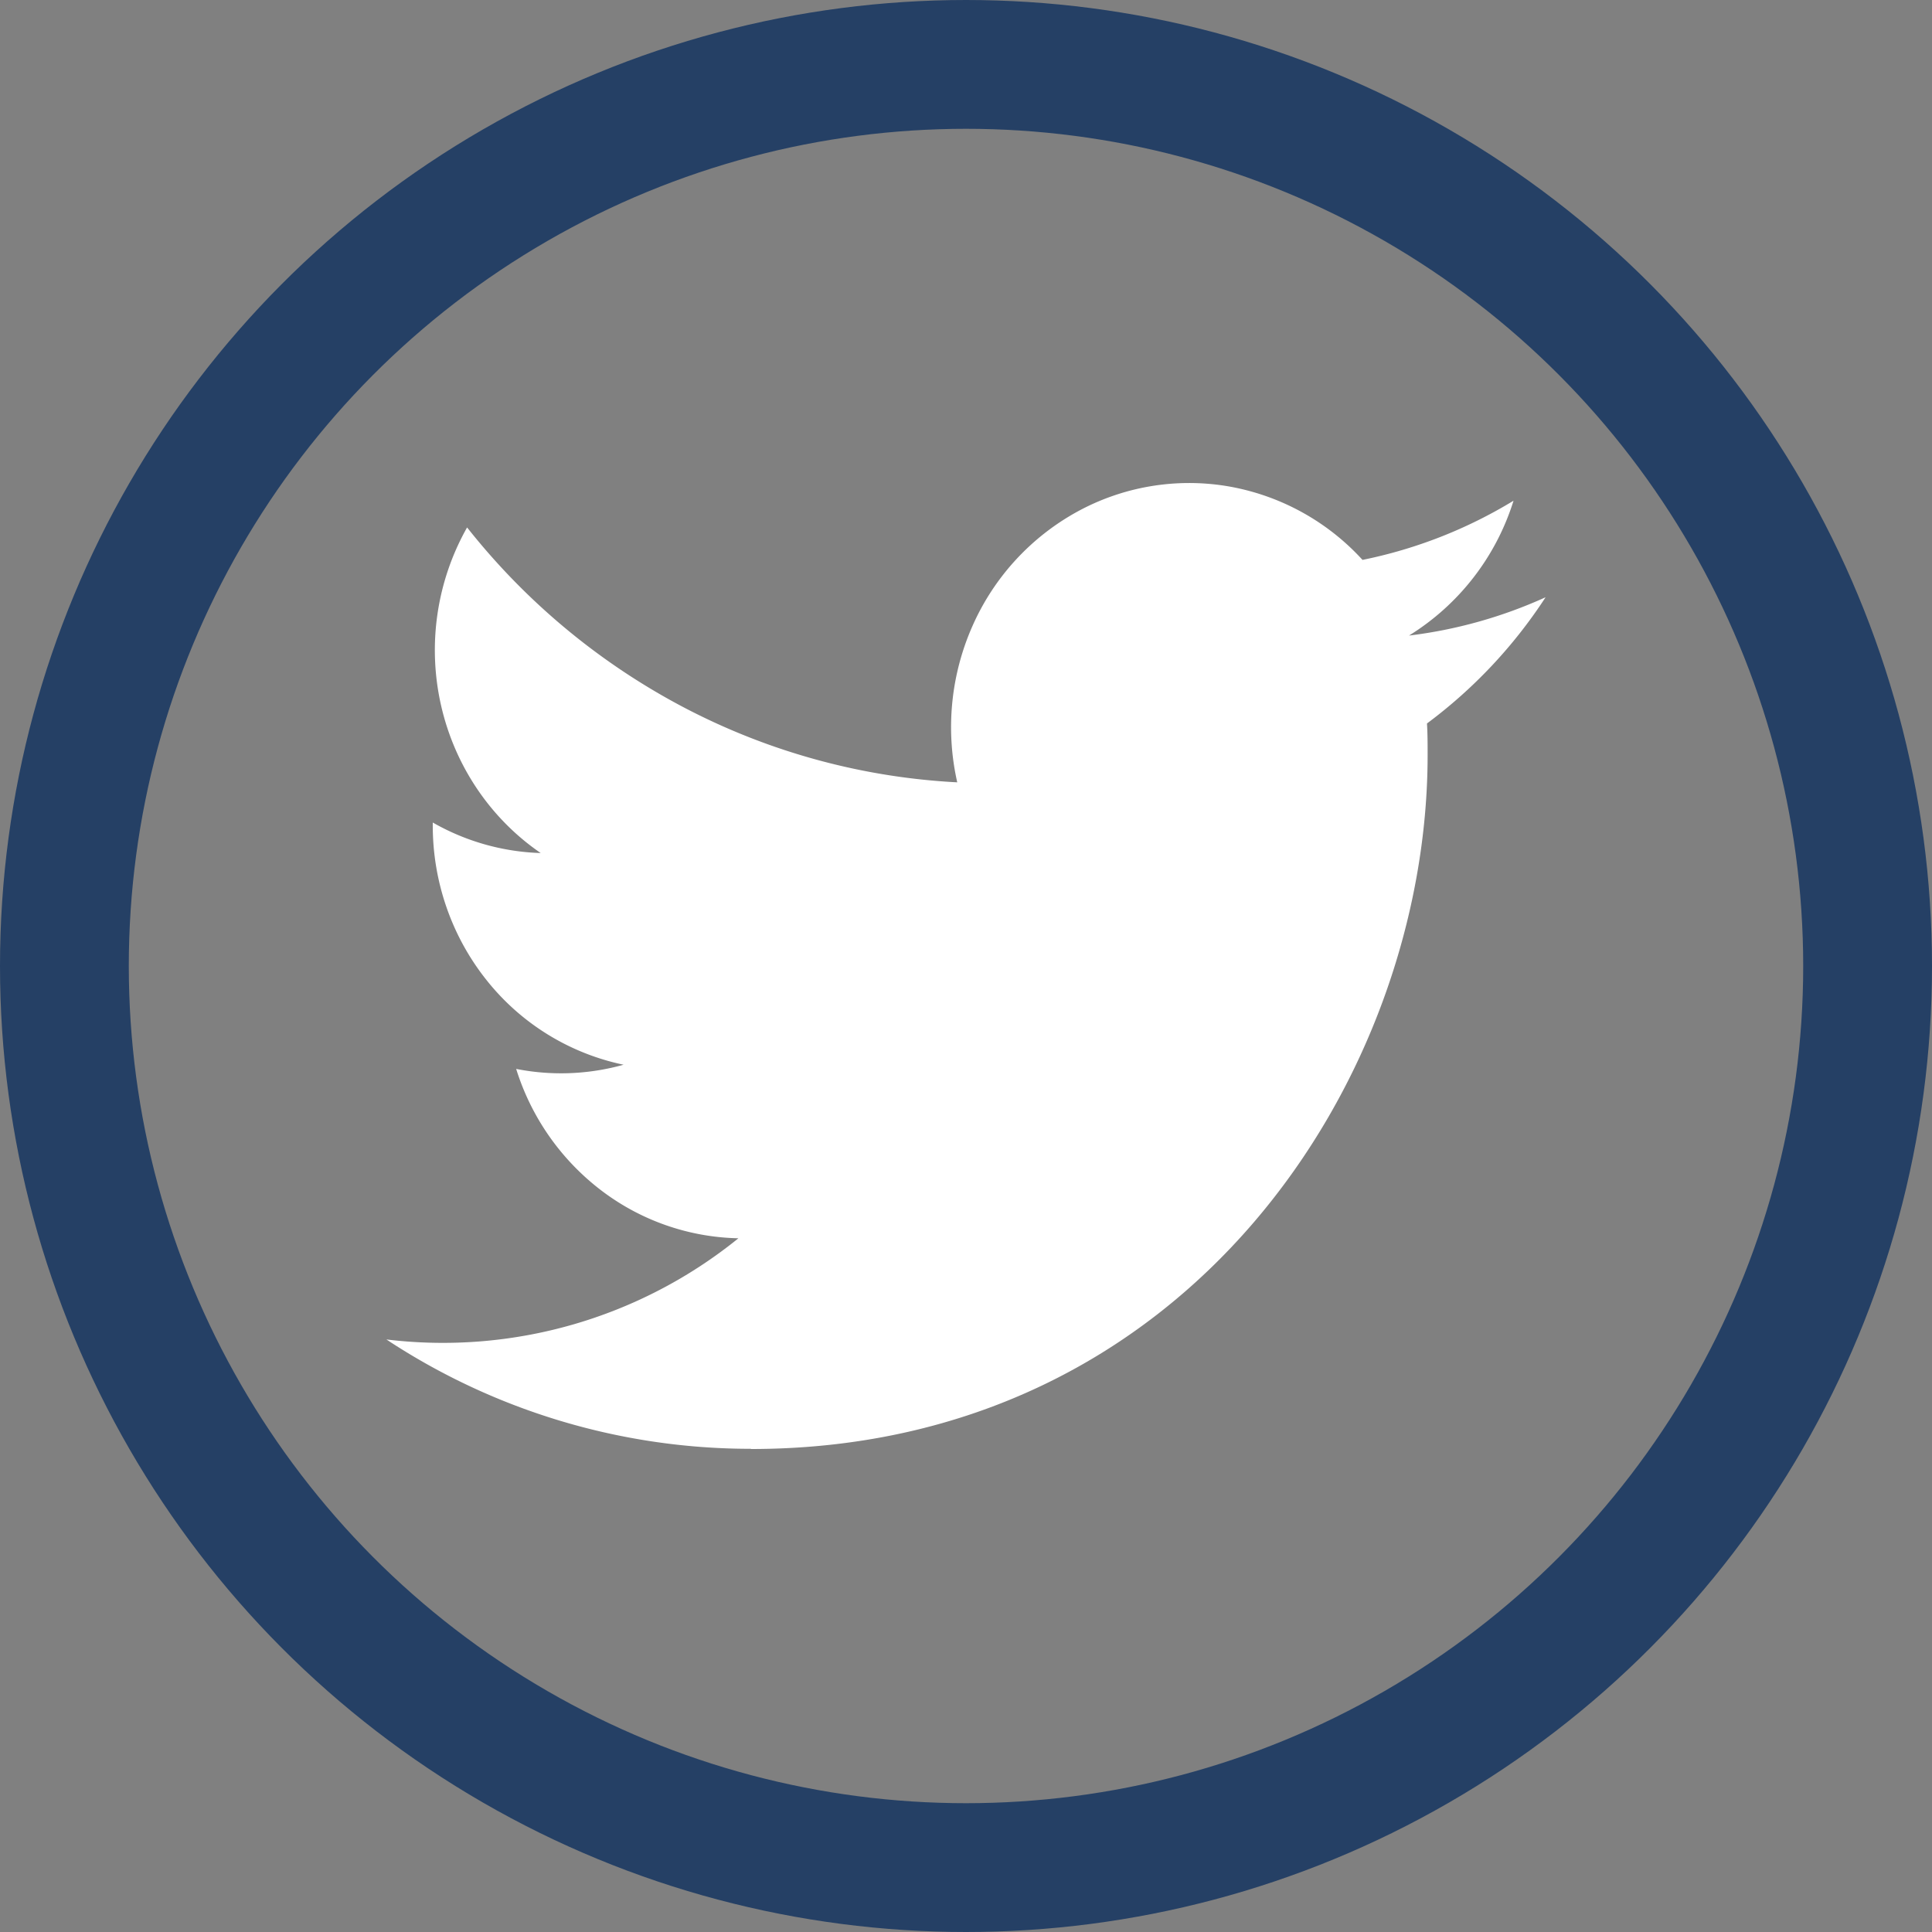 <svg width="30" height="30" fill="none" xmlns="http://www.w3.org/2000/svg"><rect width="100%" height="100%" fill="#808080" stroke="none"/><circle cx="15" cy="15" r="14" stroke="#254065" stroke-width="2"/><path d="M11.66 22.5c6.793 0 10.508-5.771 10.508-10.776 0-.164 0-.328-.01-.49A7.621 7.621 0 0 0 24 9.274a7.228 7.228 0 0 1-2.121.595 3.786 3.786 0 0 0 1.623-2.094 7.29 7.29 0 0 1-2.345.919 3.669 3.669 0 0 0-2.095-1.144 3.616 3.616 0 0 0-2.341.399 3.754 3.754 0 0 0-1.623 1.777 3.88 3.88 0 0 0-.234 2.422A10.28 10.28 0 0 1 10.648 11 10.538 10.538 0 0 1 7.253 8.19a3.875 3.875 0 0 0-.405 2.76c.213.94.766 1.76 1.548 2.296a3.595 3.595 0 0 1-1.676-.474v.048c0 .874.295 1.722.835 2.399a3.68 3.68 0 0 0 2.128 1.314 3.598 3.598 0 0 1-1.668.065A3.79 3.79 0 0 0 9.33 18.48a3.637 3.637 0 0 0 2.136.748A7.292 7.292 0 0 1 6 20.799a10.266 10.266 0 0 0 5.66 1.698" fill="#fff"/></svg>